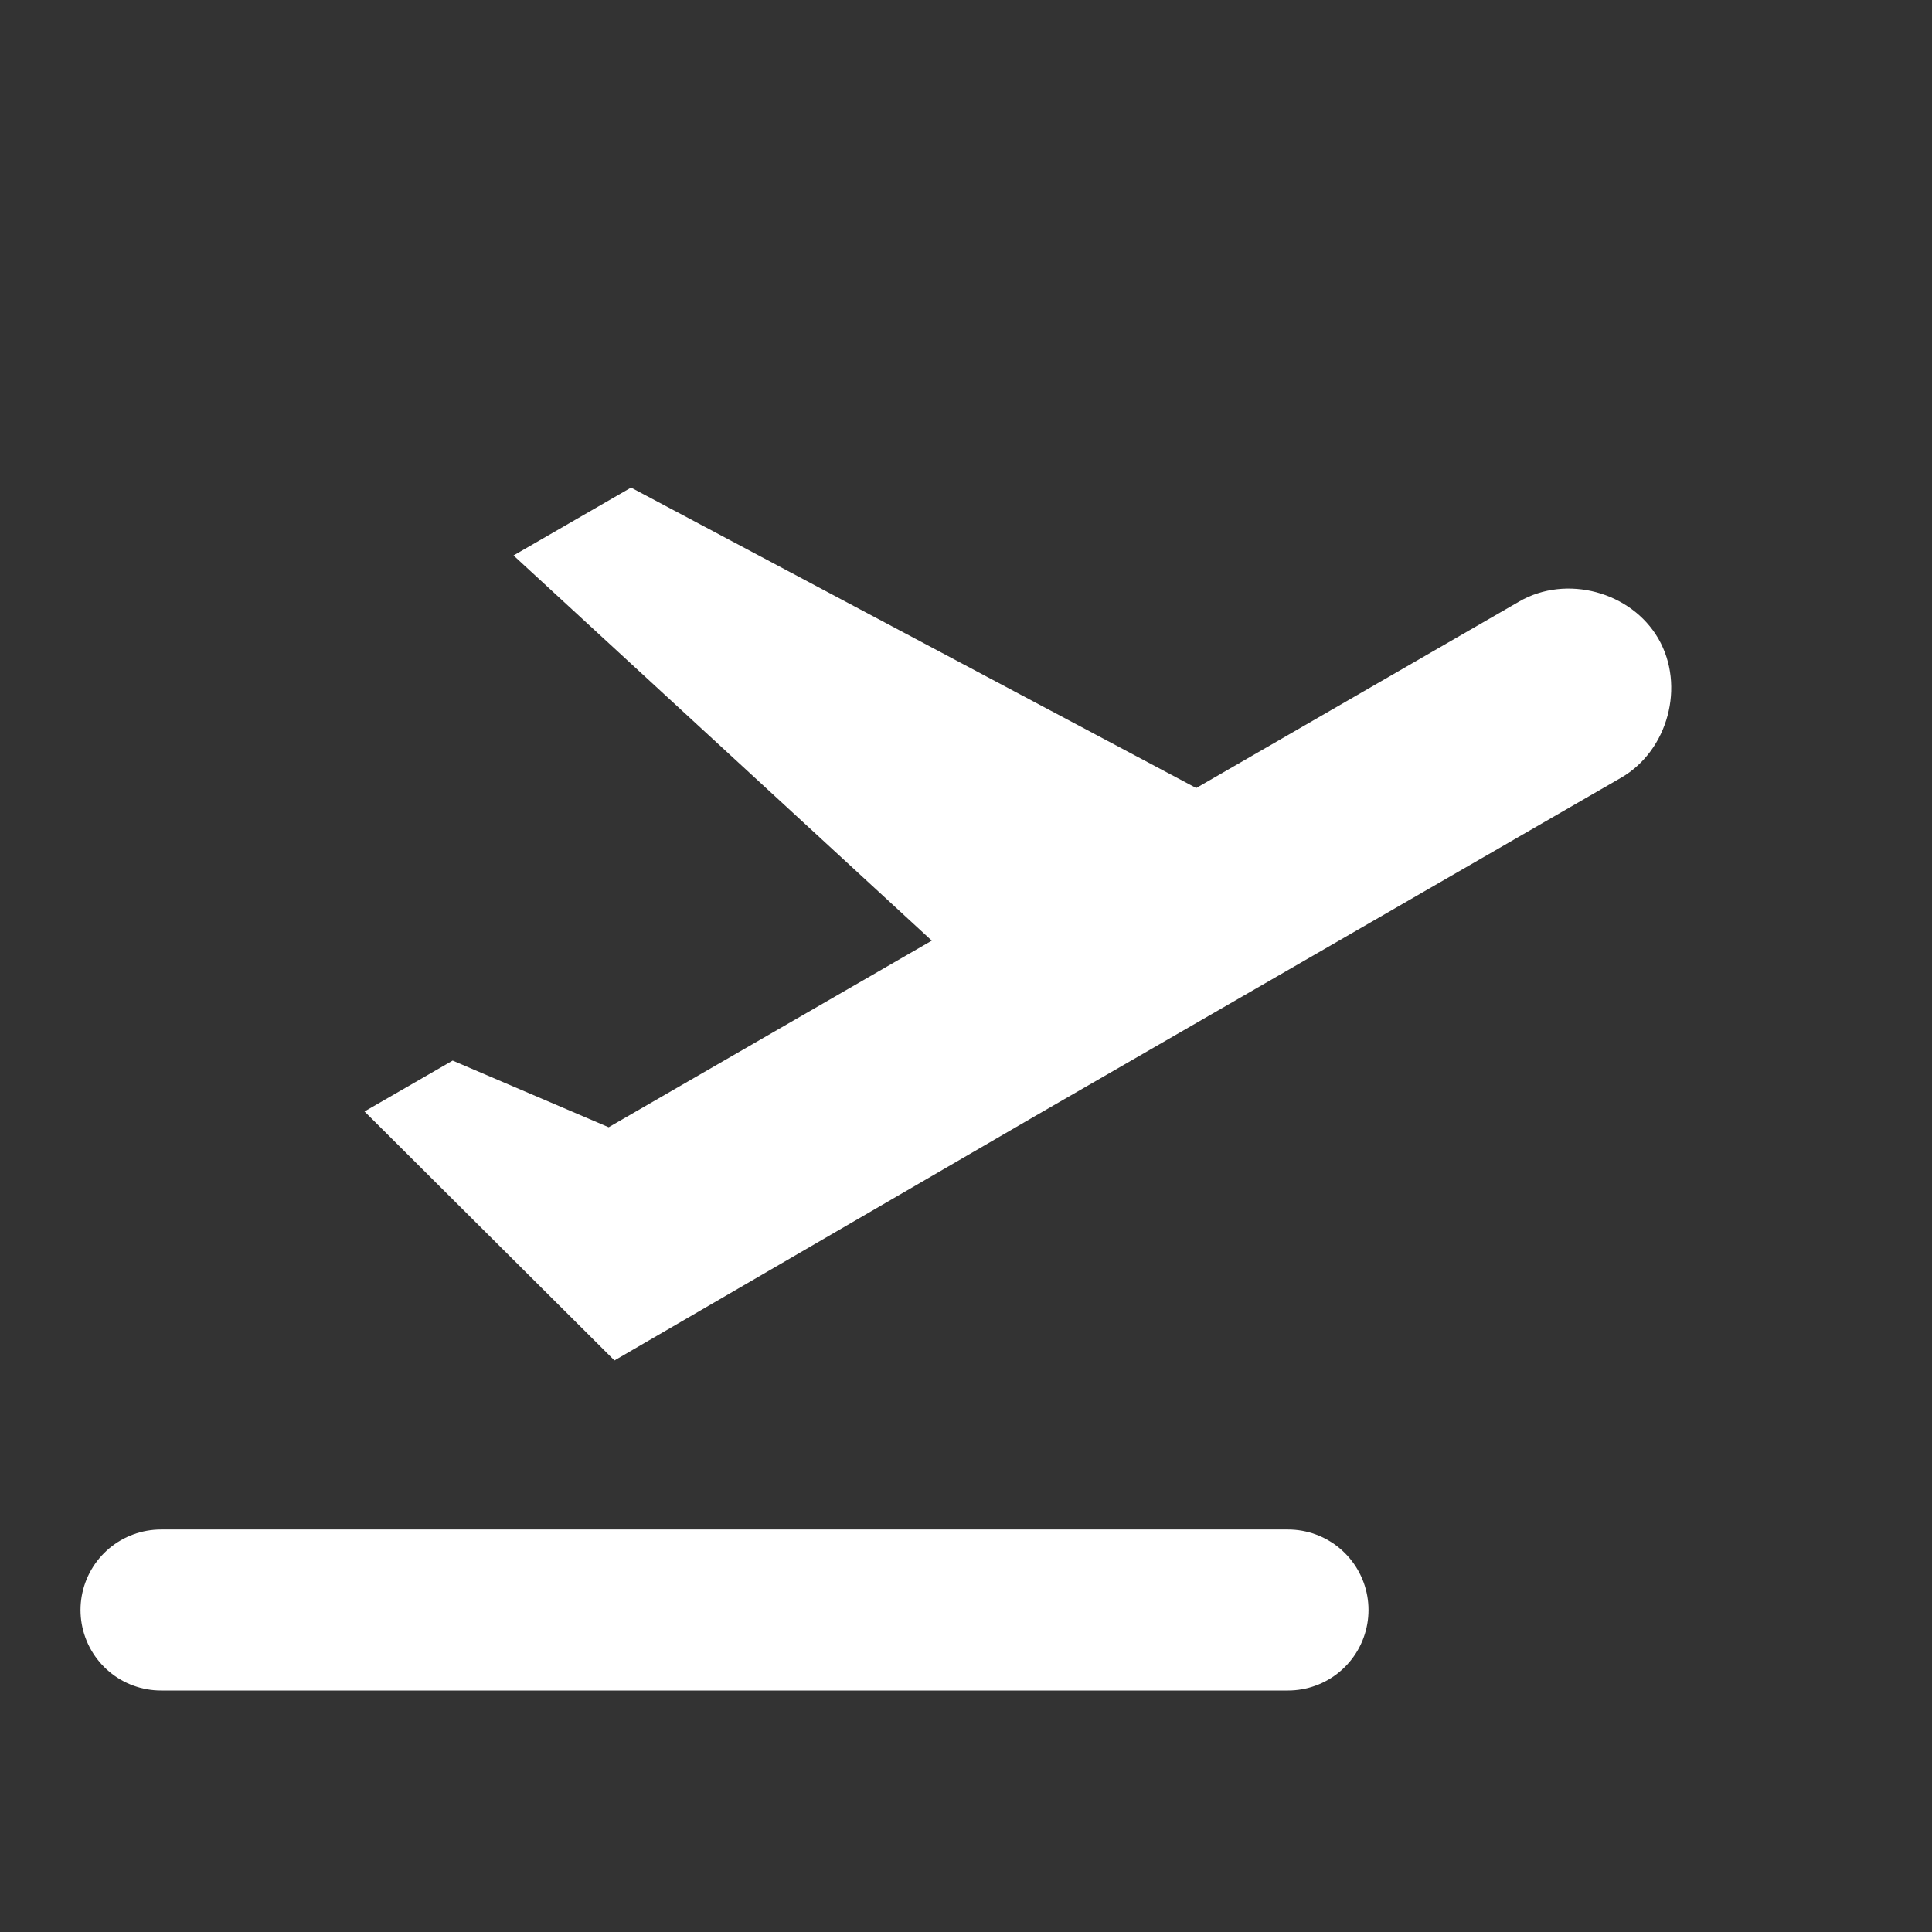 <svg width="24" height="24" viewBox="0 0 24 24" fill="none" xmlns="http://www.w3.org/2000/svg">
<rect x="0" y="0" width="24" height="24" fill="#333333" stroke="none"/>
<path d="M20.601 7.934C20.264 7.35 19.458 7.134 18.874 7.471L14.86 9.789L7.839 6.057L6.379 6.9L11.575 11.685L7.561 14.003L5.623 13.175L4.528 13.807L7.633 16.9L12.839 13.875L16.124 11.979L20.138 9.661C20.722 9.324 20.938 8.518 20.601 7.934Z" fill="white"/>
<line x1="2" y1="20" x2="16" y2="20" stroke="white" stroke-width="2" stroke-linecap="round" stroke-linejoin="bevel"/>
</svg>
